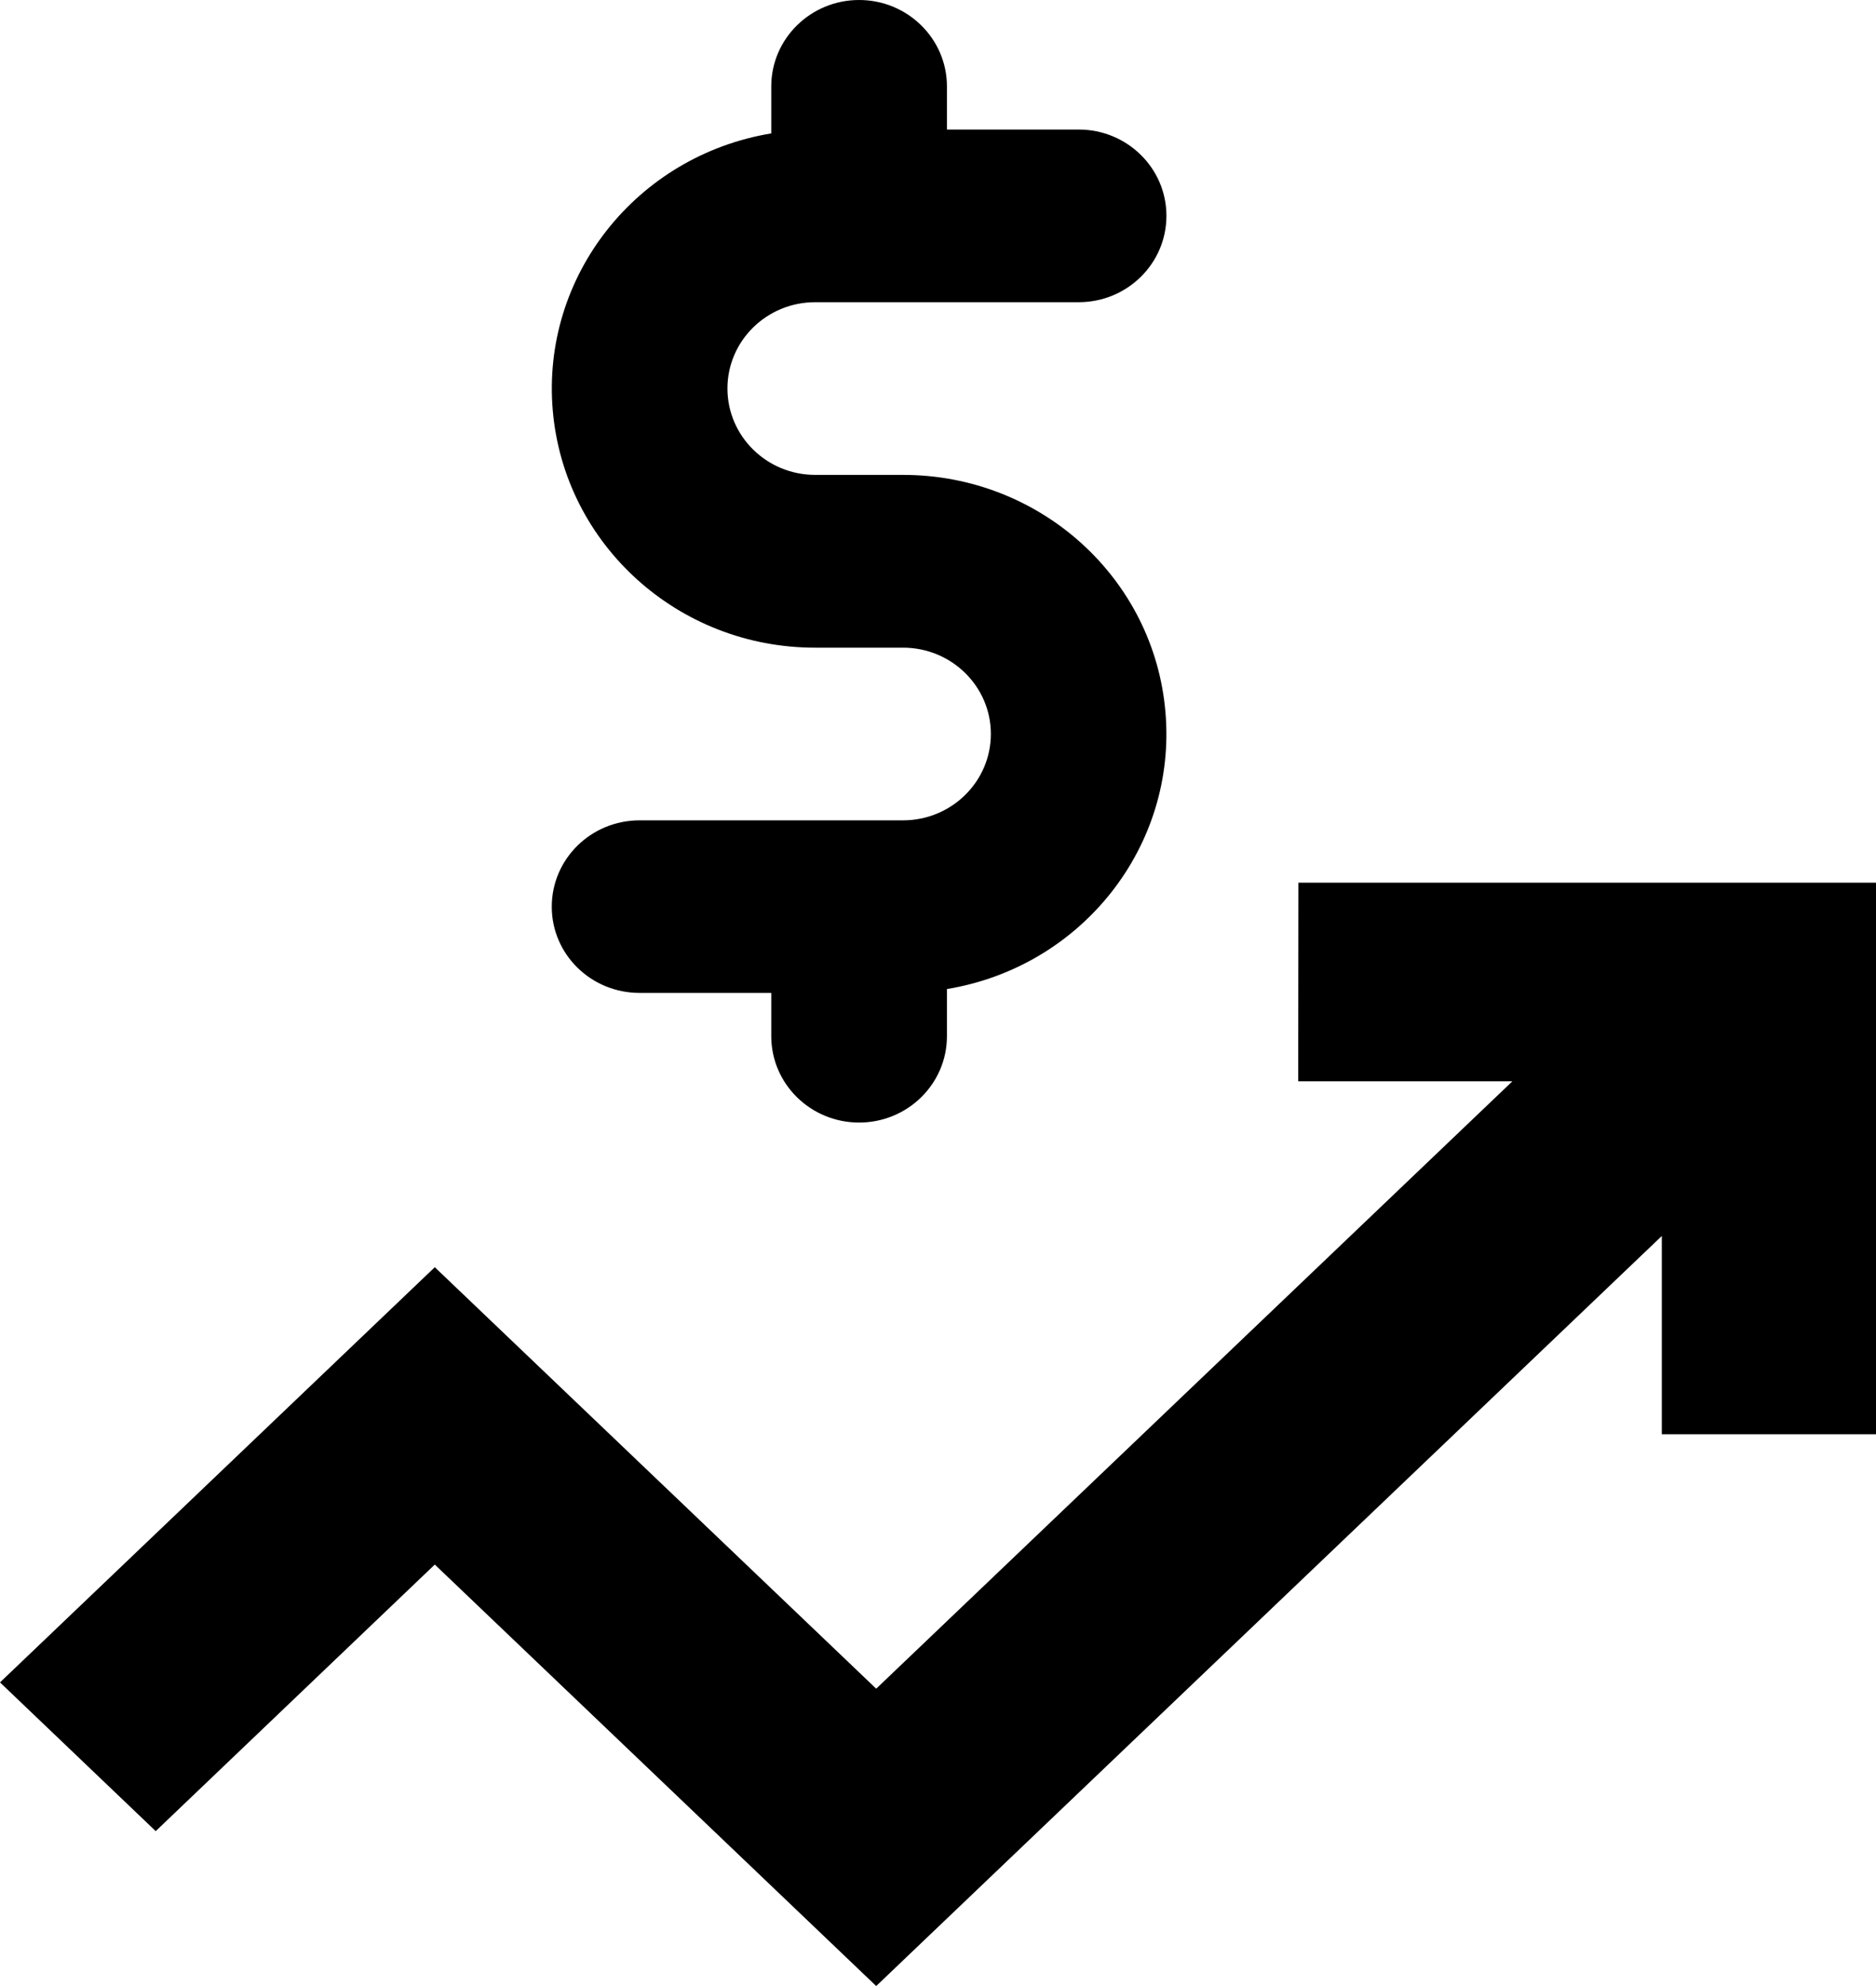 <?xml version="1.0" encoding="UTF-8"?>
<svg width="17px" height="18px" viewBox="0 0 17 18" version="1.1" xmlns="http://www.w3.org/2000/svg" xmlns:xlink="http://www.w3.org/1999/xlink">
    <title>Group 47</title>
    <defs>
        <filter color-interpolation-filters="auto" id="filter-1">
            <feColorMatrix in="SourceGraphic" type="matrix" values="0 0 0 0 0.329 0 0 0 0 0.443 0 0 0 0 0.588 0 0 0 1 0"></feColorMatrix>
        </filter>
    </defs>
    <g id="Page-1" stroke="none" stroke-width="1" fill="none" fill-rule="evenodd">
        <g id="Featured-Overview" transform="translate(-317, -533)">
            <g id="Group-47" transform="translate(317, 522)" filter="url(#filter-1)">
                <g transform="translate(0, 11)">
                    <polygon id="Fill-1" fill="#000000" points="11.766 8 17 8 17 12.999 15.059 12.999 15.059 11.202 7.94 18 3.94 14.18 1.411 16.596 0 15.248 3.94 11.485 7.94 15.305 13.705 9.8 11.764 9.8"></polygon>
                    <path d="M8.581,9.391 L8.581,8.964 C9.804,8.762 10.666,7.67 10.561,6.454 C10.458,5.238 9.424,4.304 8.183,4.304 L7.387,4.304 C6.948,4.304 6.592,3.953 6.592,3.521 C6.592,3.089 6.948,2.739 7.387,2.739 L9.775,2.739 C10.214,2.739 10.57,2.389 10.57,1.956 C10.57,1.524 10.214,1.174 9.775,1.174 L8.581,1.174 L8.581,0.783 C8.581,0.351 8.224,0 7.785,0 C7.346,0 6.989,0.351 6.989,0.783 L6.989,1.209 C5.766,1.412 4.905,2.503 5.009,3.719 C5.113,4.935 6.147,5.871 7.387,5.87 L8.183,5.87 C8.622,5.87 8.979,6.22 8.979,6.652 C8.979,7.084 8.622,7.435 8.183,7.435 L5.796,7.435 C5.356,7.435 5,7.785 5,8.218 C5,8.65 5.356,8.999 5.796,8.999 L6.989,8.999 L6.989,9.391 C6.989,9.824 7.346,10.174 7.785,10.174 C8.224,10.174 8.581,9.824 8.581,9.391 Z" id="Fill-2" fill="#000000"></path>
                </g>
            </g>
        </g>
    </g>
</svg>